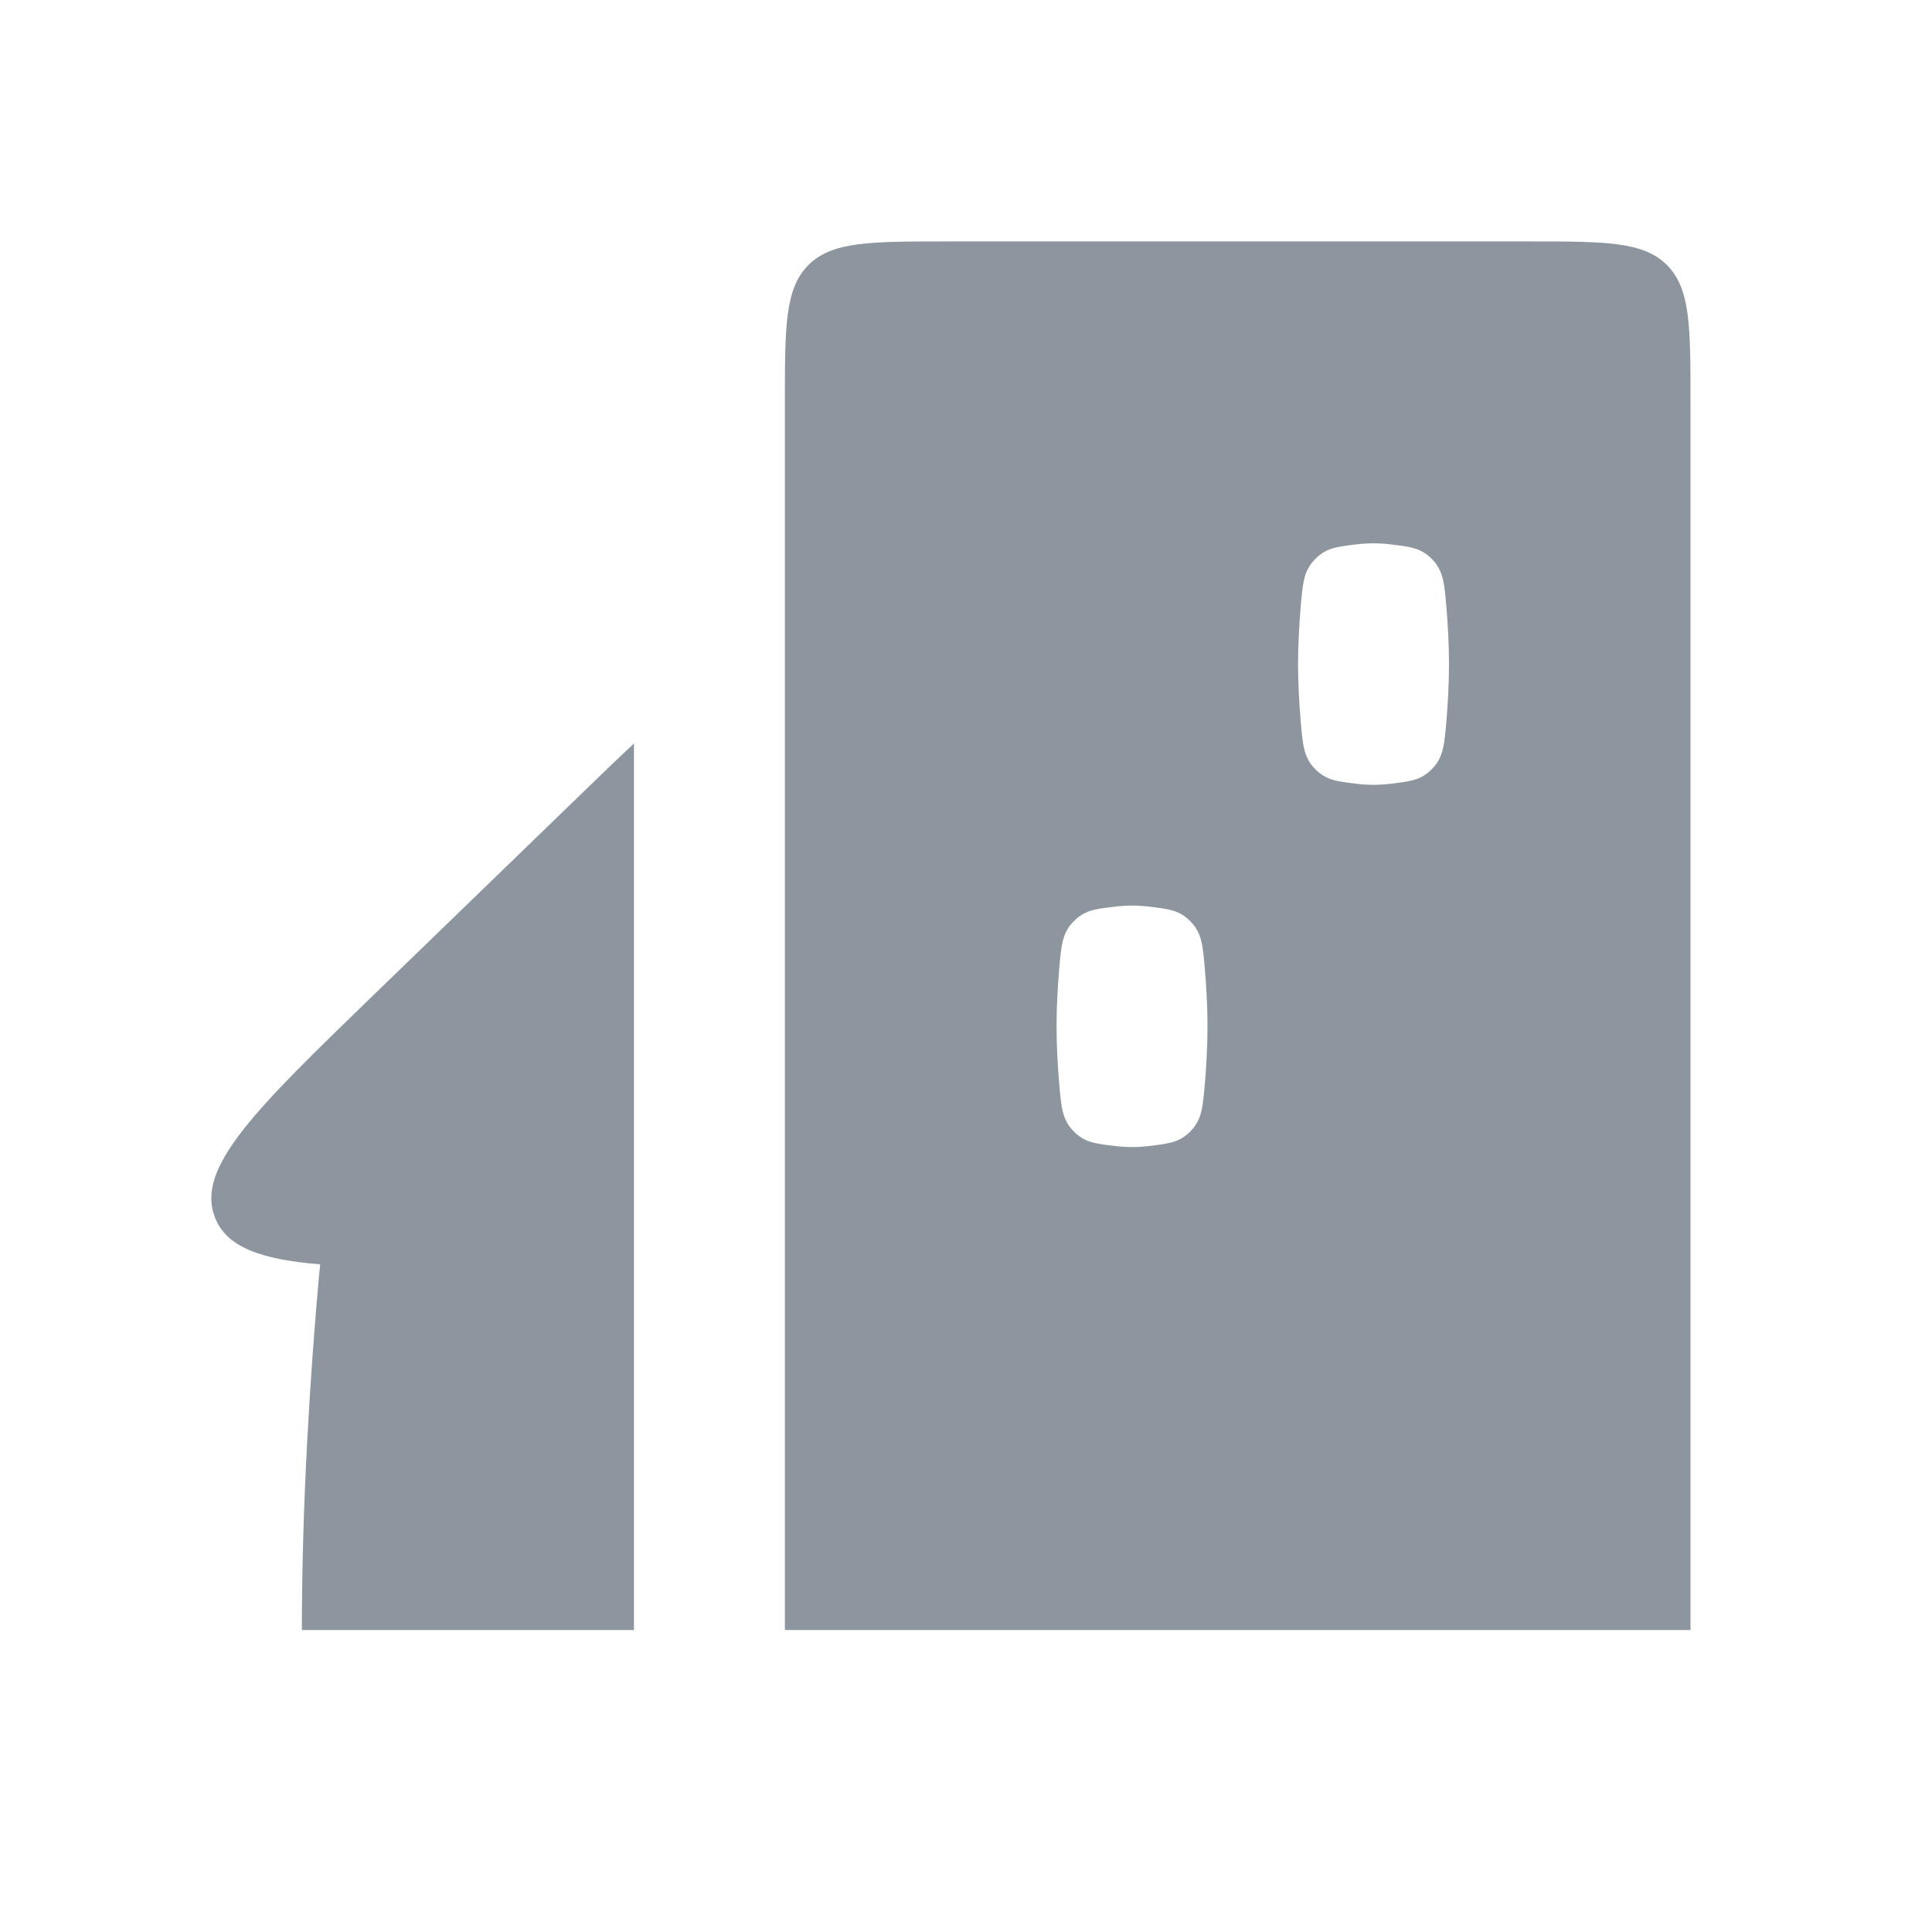 <svg width="32" height="32" viewBox="0 0 32 32" fill="none" xmlns="http://www.w3.org/2000/svg">
<g clip-path="url(#clip0_3425_6590)">
<path fill-rule="evenodd" clip-rule="evenodd" d="M28 26.999V6.664C28 5.408 28 4.78 27.61 4.39C27.219 3.999 26.591 3.999 25.334 3.999H15.666C14.409 3.999 13.781 3.999 13.39 4.39C13 4.78 13 5.408 13 6.664V26.999H28ZM23.957 10.059C23.923 9.658 23.906 9.457 23.724 9.267C23.541 9.078 23.376 9.058 23.045 9.018C22.948 9.006 22.849 8.999 22.75 8.999C22.651 8.999 22.552 9.006 22.455 9.018C22.124 9.058 21.959 9.078 21.776 9.267C21.594 9.457 21.577 9.658 21.543 10.059C21.519 10.342 21.5 10.671 21.5 10.999C21.5 11.327 21.519 11.656 21.543 11.939C21.577 12.34 21.594 12.541 21.776 12.731C21.959 12.92 22.124 12.94 22.455 12.98C22.552 12.992 22.651 12.999 22.75 12.999C22.849 12.999 22.948 12.992 23.045 12.98C23.376 12.94 23.541 12.92 23.724 12.731C23.906 12.541 23.923 12.34 23.957 11.939C23.981 11.656 24 11.327 24 10.999C24 10.671 23.981 10.342 23.957 10.059ZM19.724 15.268C19.906 15.457 19.923 15.658 19.957 16.059C19.981 16.342 20 16.671 20 16.999C20 17.327 19.981 17.656 19.957 17.939C19.923 18.34 19.906 18.541 19.724 18.731C19.541 18.92 19.376 18.94 19.045 18.98C18.948 18.992 18.849 18.999 18.75 18.999C18.651 18.999 18.552 18.992 18.455 18.98C18.124 18.94 17.959 18.92 17.776 18.731C17.594 18.541 17.577 18.34 17.543 17.939C17.519 17.656 17.5 17.327 17.5 16.999C17.5 16.671 17.519 16.342 17.543 16.059C17.577 15.658 17.594 15.457 17.776 15.268C17.959 15.078 18.124 15.058 18.455 15.018C18.552 15.006 18.651 14.999 18.75 14.999C18.849 14.999 18.948 15.006 19.045 15.018C19.376 15.058 19.541 15.078 19.724 15.268Z" fill="#8D969F"/>
<path d="M5 26.999H10.5V12.315C10.244 12.553 9.964 12.825 9.649 13.129L6.223 16.446C4.23 18.375 3.233 19.34 3.562 20.169C3.756 20.658 4.314 20.859 5.304 20.942C5.296 21.006 5.289 21.072 5.283 21.137C5.138 22.772 5 24.886 5 26.999Z" fill="#8D969F"/>
</g>
<defs>
<clipPath id="clip0_3425_6590">
<rect width="32" height="31.999" fill="white"/>
</clipPath>
</defs>
</svg>
